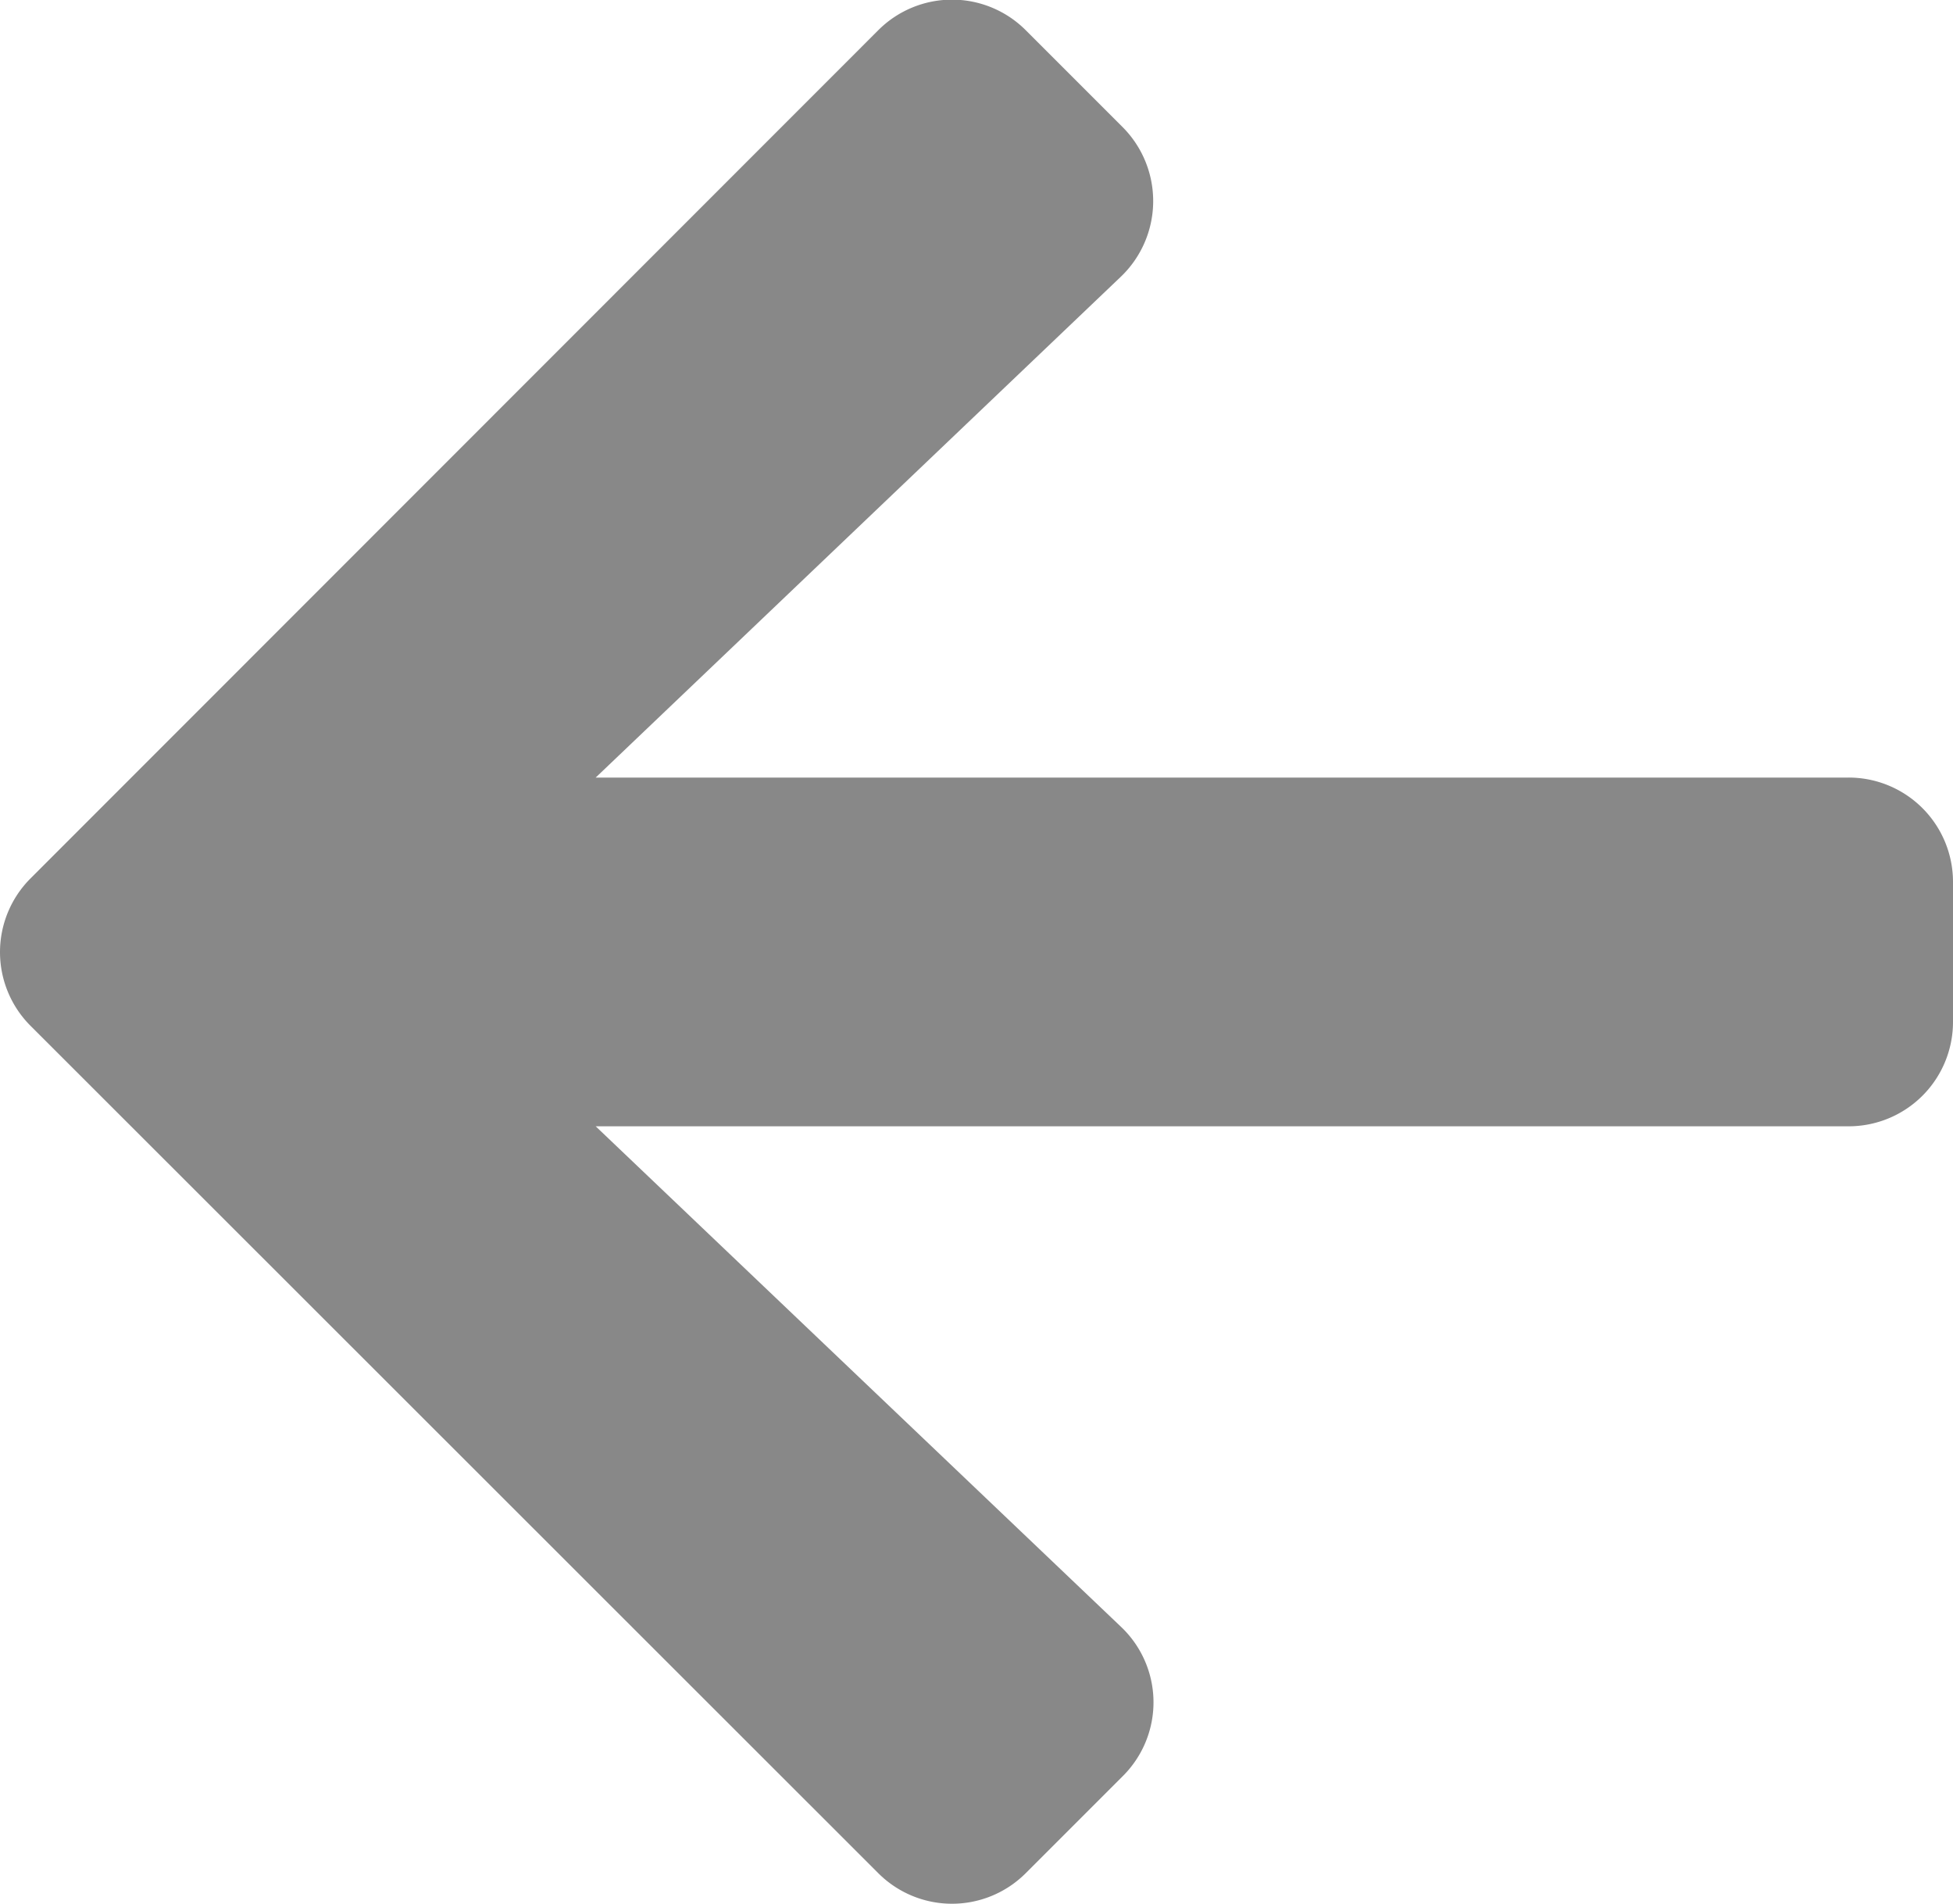<svg xmlns="http://www.w3.org/2000/svg" viewBox="0 0 16.265 15.853">
  <path id="Icon_awesome-arrow-left" data-name="Icon awesome-arrow-left" d="M9.346,17.438l-.806.806a.868.868,0,0,1-1.231,0L.252,11.191a.868.868,0,0,1,0-1.231L7.309,2.9a.868.868,0,0,1,1.231,0l.806.806a.872.872,0,0,1-.015,1.245L4.957,9.122H15.39a.869.869,0,0,1,.871.871v1.162a.869.869,0,0,1-.871.871H4.957l4.374,4.167A.866.866,0,0,1,9.346,17.438Z" transform="translate(0.004 -2.647)" fill="#888"/>
</svg>
